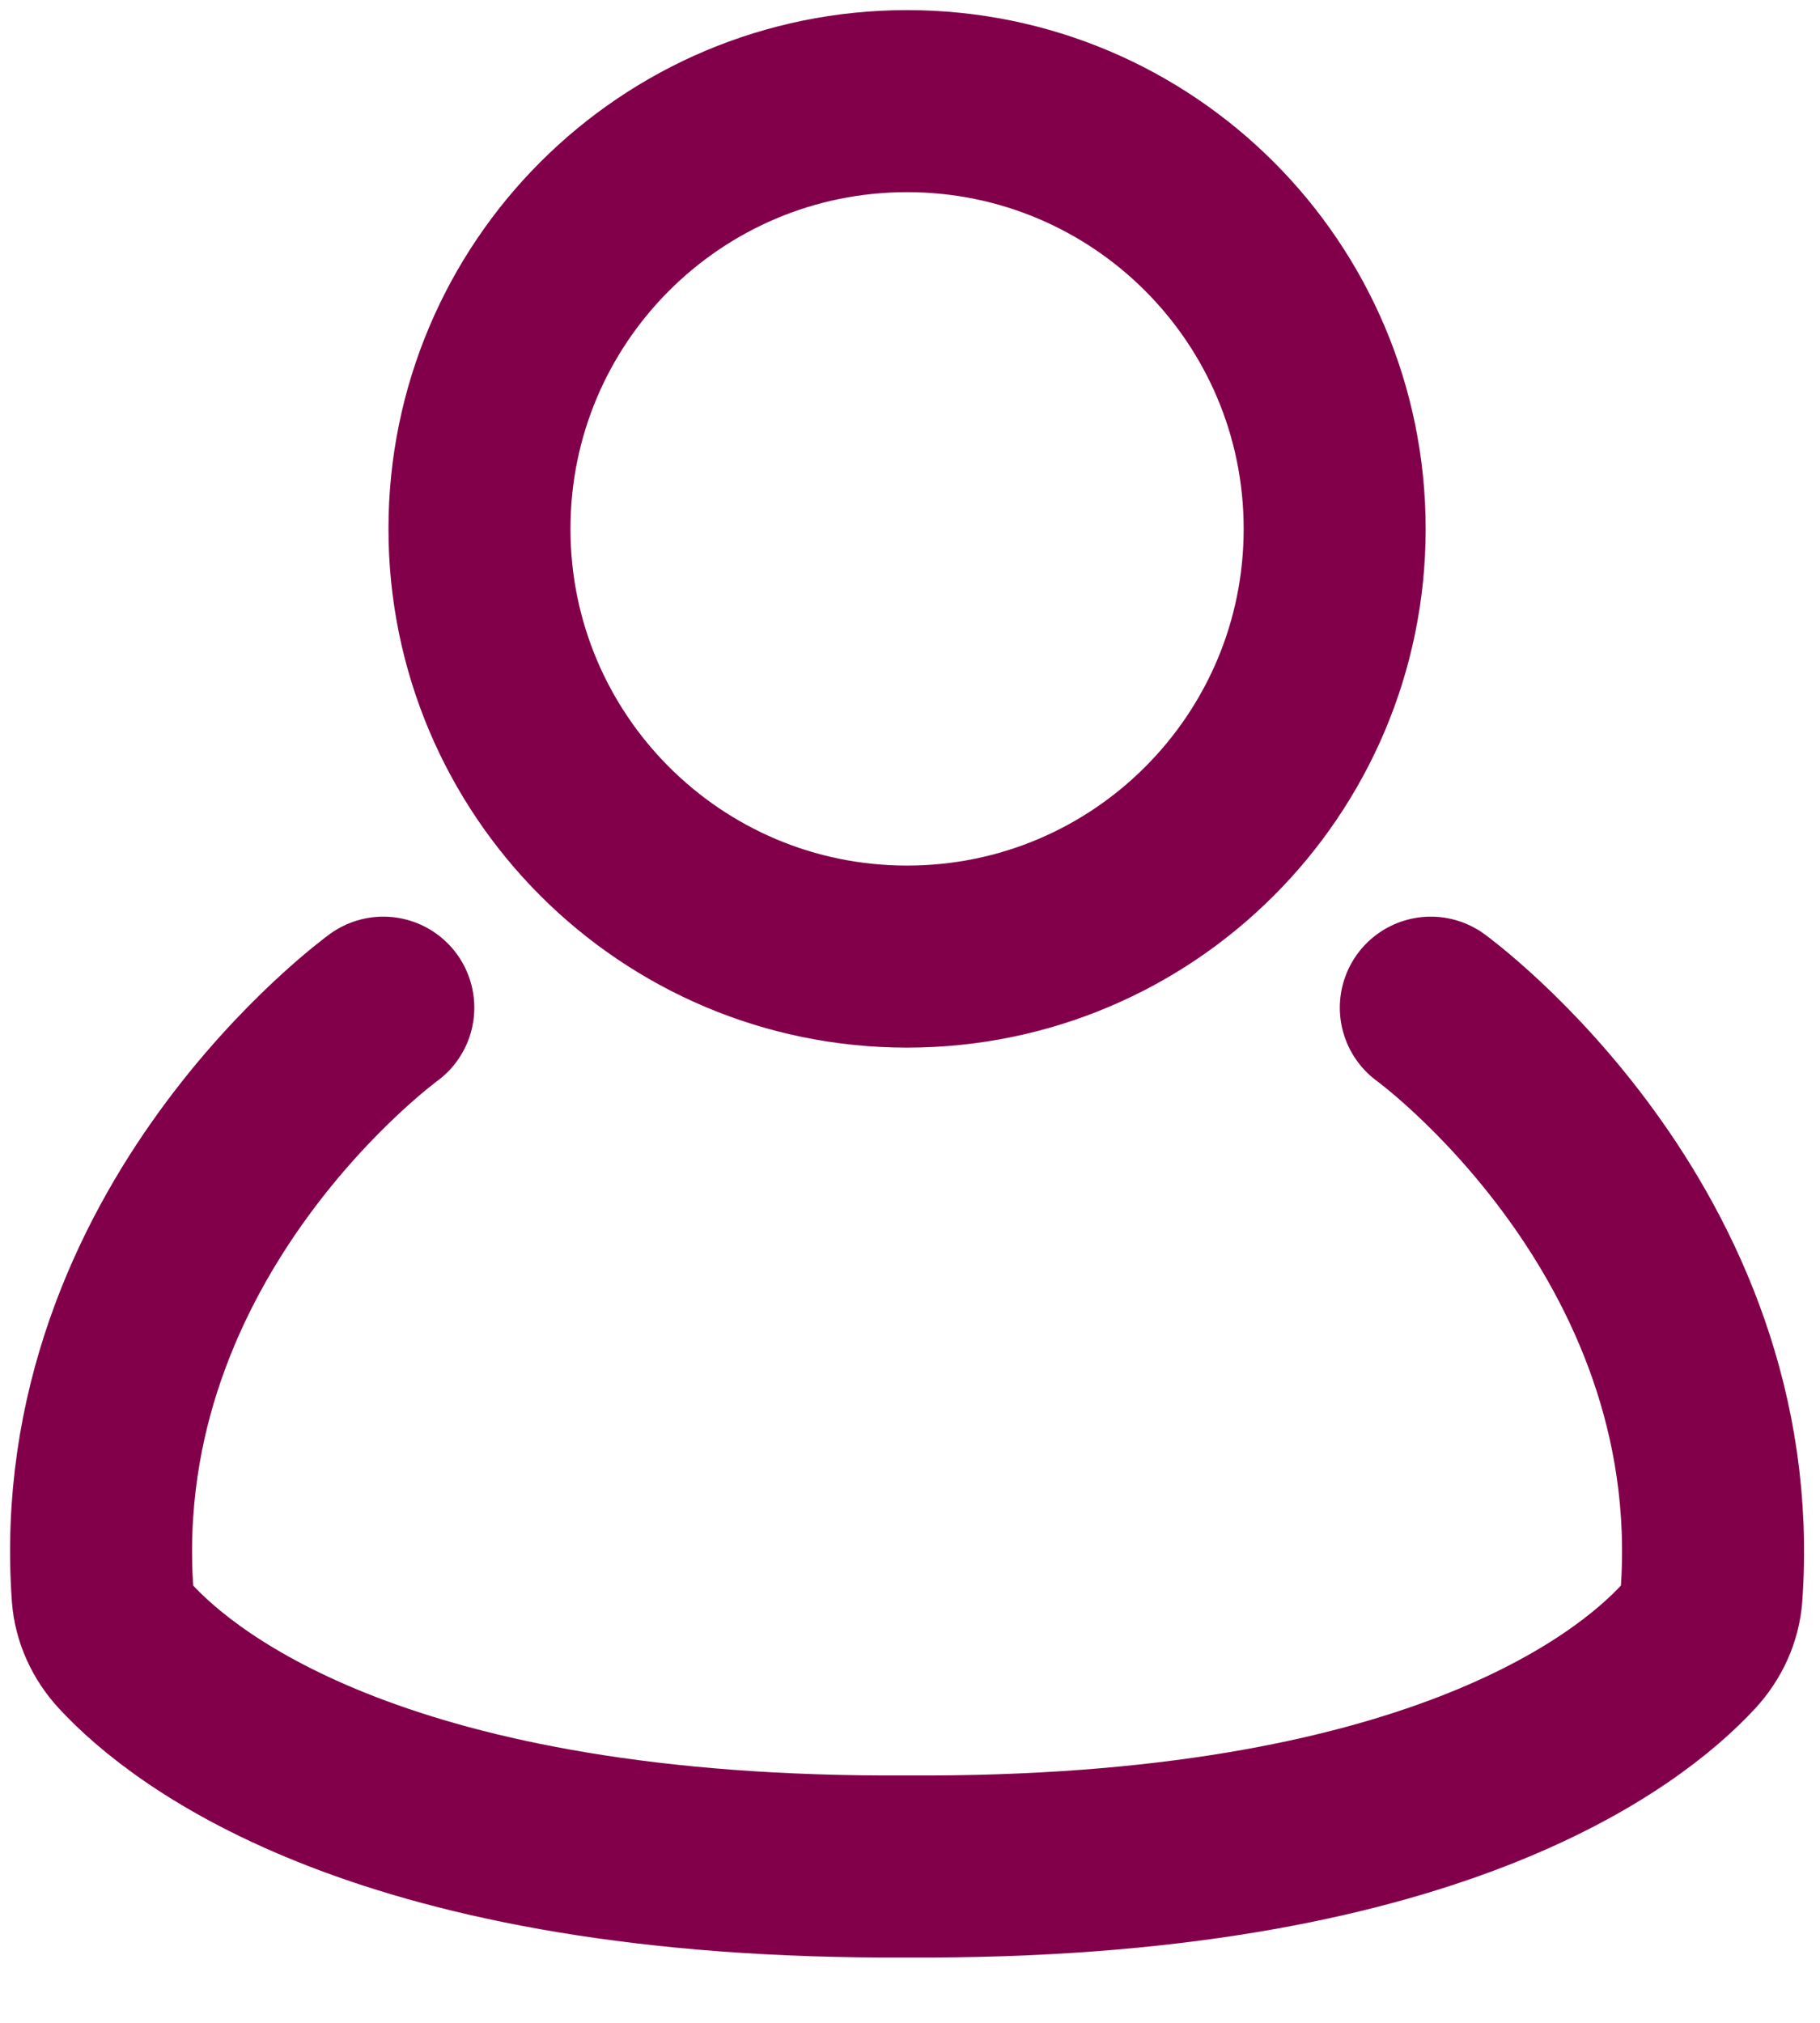 <svg width="18" height="20" viewBox="0 0 18 20" fill="none" xmlns="http://www.w3.org/2000/svg">
<path d="M14.151 9.963C14.151 9.963 17.183 12.161 16.927 15.769C16.913 15.958 16.831 16.137 16.697 16.282C16.112 16.914 14.138 18.485 8.971 18.454C3.804 18.485 1.83 16.914 1.245 16.282C1.111 16.137 1.029 15.958 1.015 15.769C0.759 12.161 3.791 9.963 3.791 9.963M13.2 5.229C13.2 7.565 11.307 9.458 8.971 9.458C6.635 9.458 4.742 7.565 4.742 5.229C4.742 2.893 6.635 1 8.971 1C11.307 1 13.2 2.893 13.2 5.229Z" stroke="#82004A" stroke-width="1.8" stroke-linecap="round" stroke-linejoin="round"/>
</svg>
